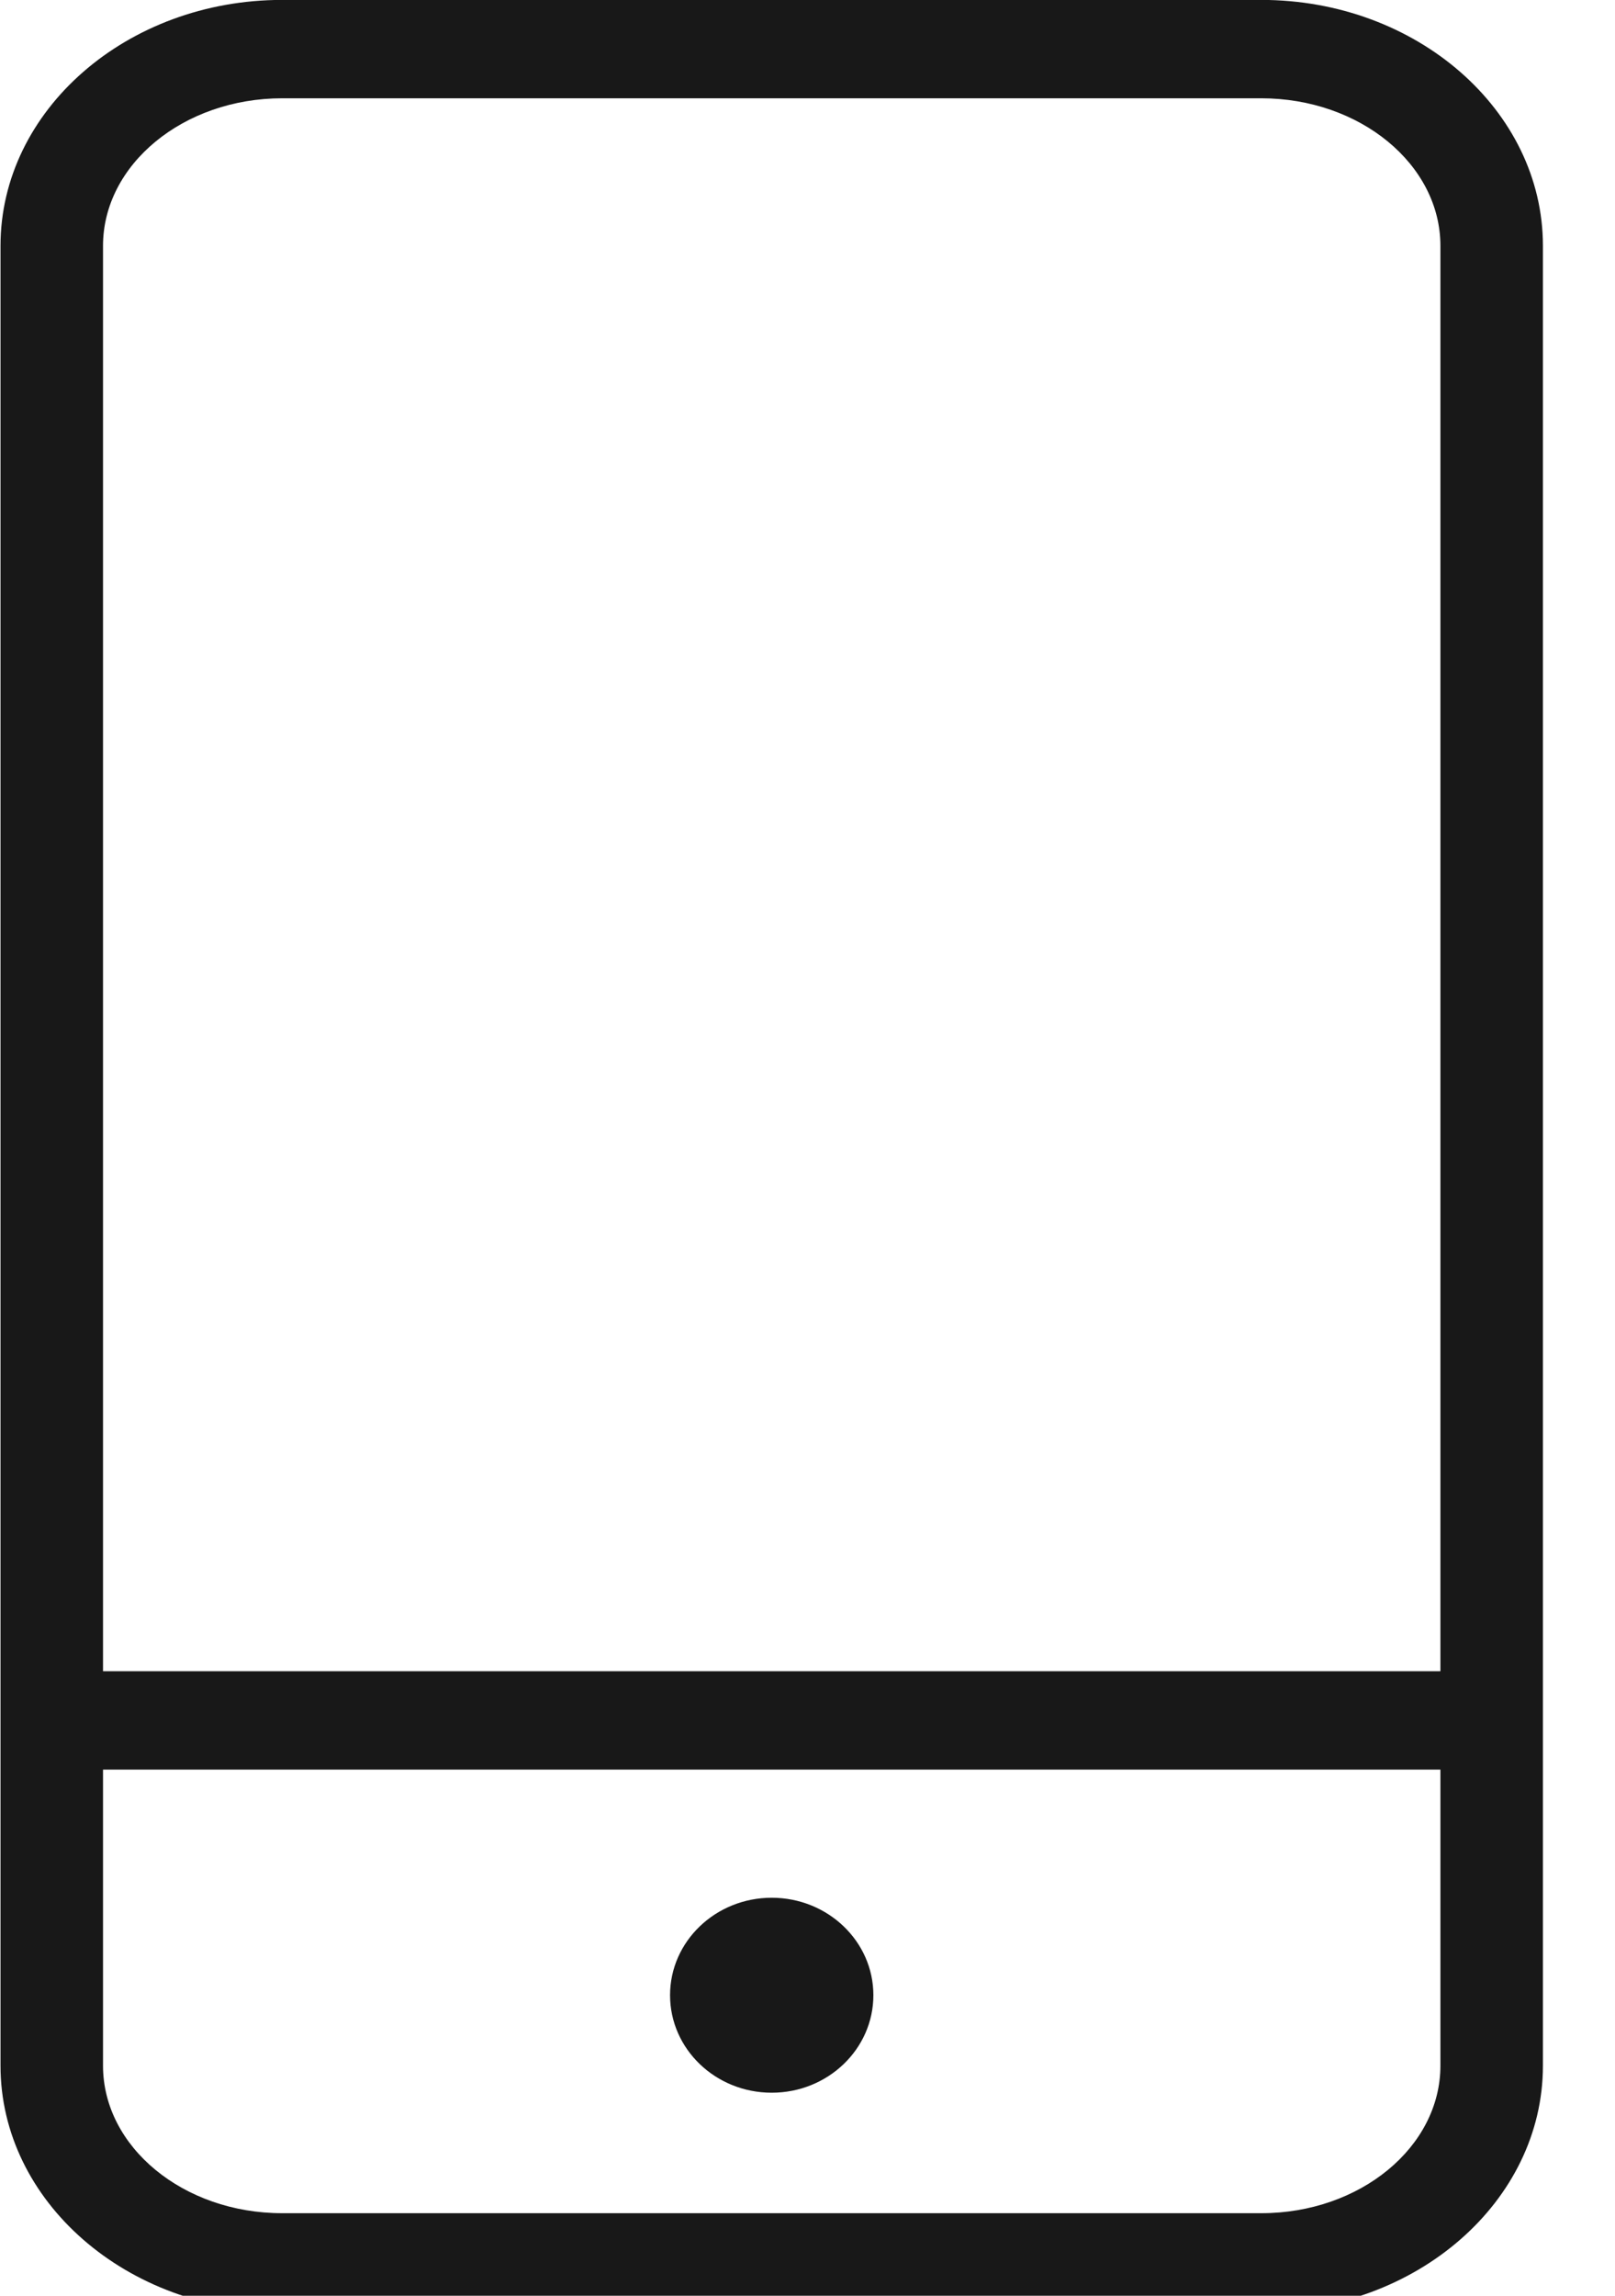 <svg xmlns="http://www.w3.org/2000/svg" xmlns:xlink="http://www.w3.org/1999/xlink" preserveAspectRatio="xMidYMid" width="19" height="27" viewBox="0 0 19 27">
  <defs>
    <style>

      .cls-2 {
        fill: #181818;
      }
    </style>
  </defs>
  <path d="M14.839,27.186 C14.839,27.186 3.319,27.186 3.319,27.186 C1.492,27.186 0.006,25.889 0.006,24.294 C0.006,24.294 0.006,2.891 0.006,2.891 C0.006,1.297 1.492,-0.001 3.319,-0.001 C3.319,-0.001 14.839,-0.001 14.839,-0.001 C16.666,-0.001 18.152,1.297 18.152,2.891 C18.152,2.891 18.152,24.294 18.152,24.294 C18.152,25.889 16.666,27.186 14.839,27.186 ZM16.946,2.891 C16.946,1.935 16.001,1.156 14.839,1.156 C14.839,1.156 3.319,1.156 3.319,1.156 C2.158,1.156 1.212,1.935 1.212,2.891 C1.212,2.891 1.212,19.655 1.212,19.655 C1.212,19.655 16.946,19.655 16.946,19.655 C16.946,19.655 16.946,2.891 16.946,2.891 ZM16.946,20.812 C16.946,20.812 1.212,20.812 1.212,20.812 C1.212,20.812 1.212,24.294 1.212,24.294 C1.212,25.251 2.158,26.029 3.319,26.029 C3.319,26.029 14.839,26.029 14.839,26.029 C16.001,26.029 16.946,25.251 16.946,24.294 C16.946,24.294 16.946,20.812 16.946,20.812 ZM9.079,24.612 C8.419,24.612 7.883,24.099 7.883,23.465 C7.883,22.832 8.419,22.319 9.079,22.319 C9.739,22.319 10.275,22.832 10.275,23.465 C10.275,24.099 9.739,24.612 9.079,24.612 Z" id="path-1" class="cls-2" fill-rule="evenodd"/>
</svg>
